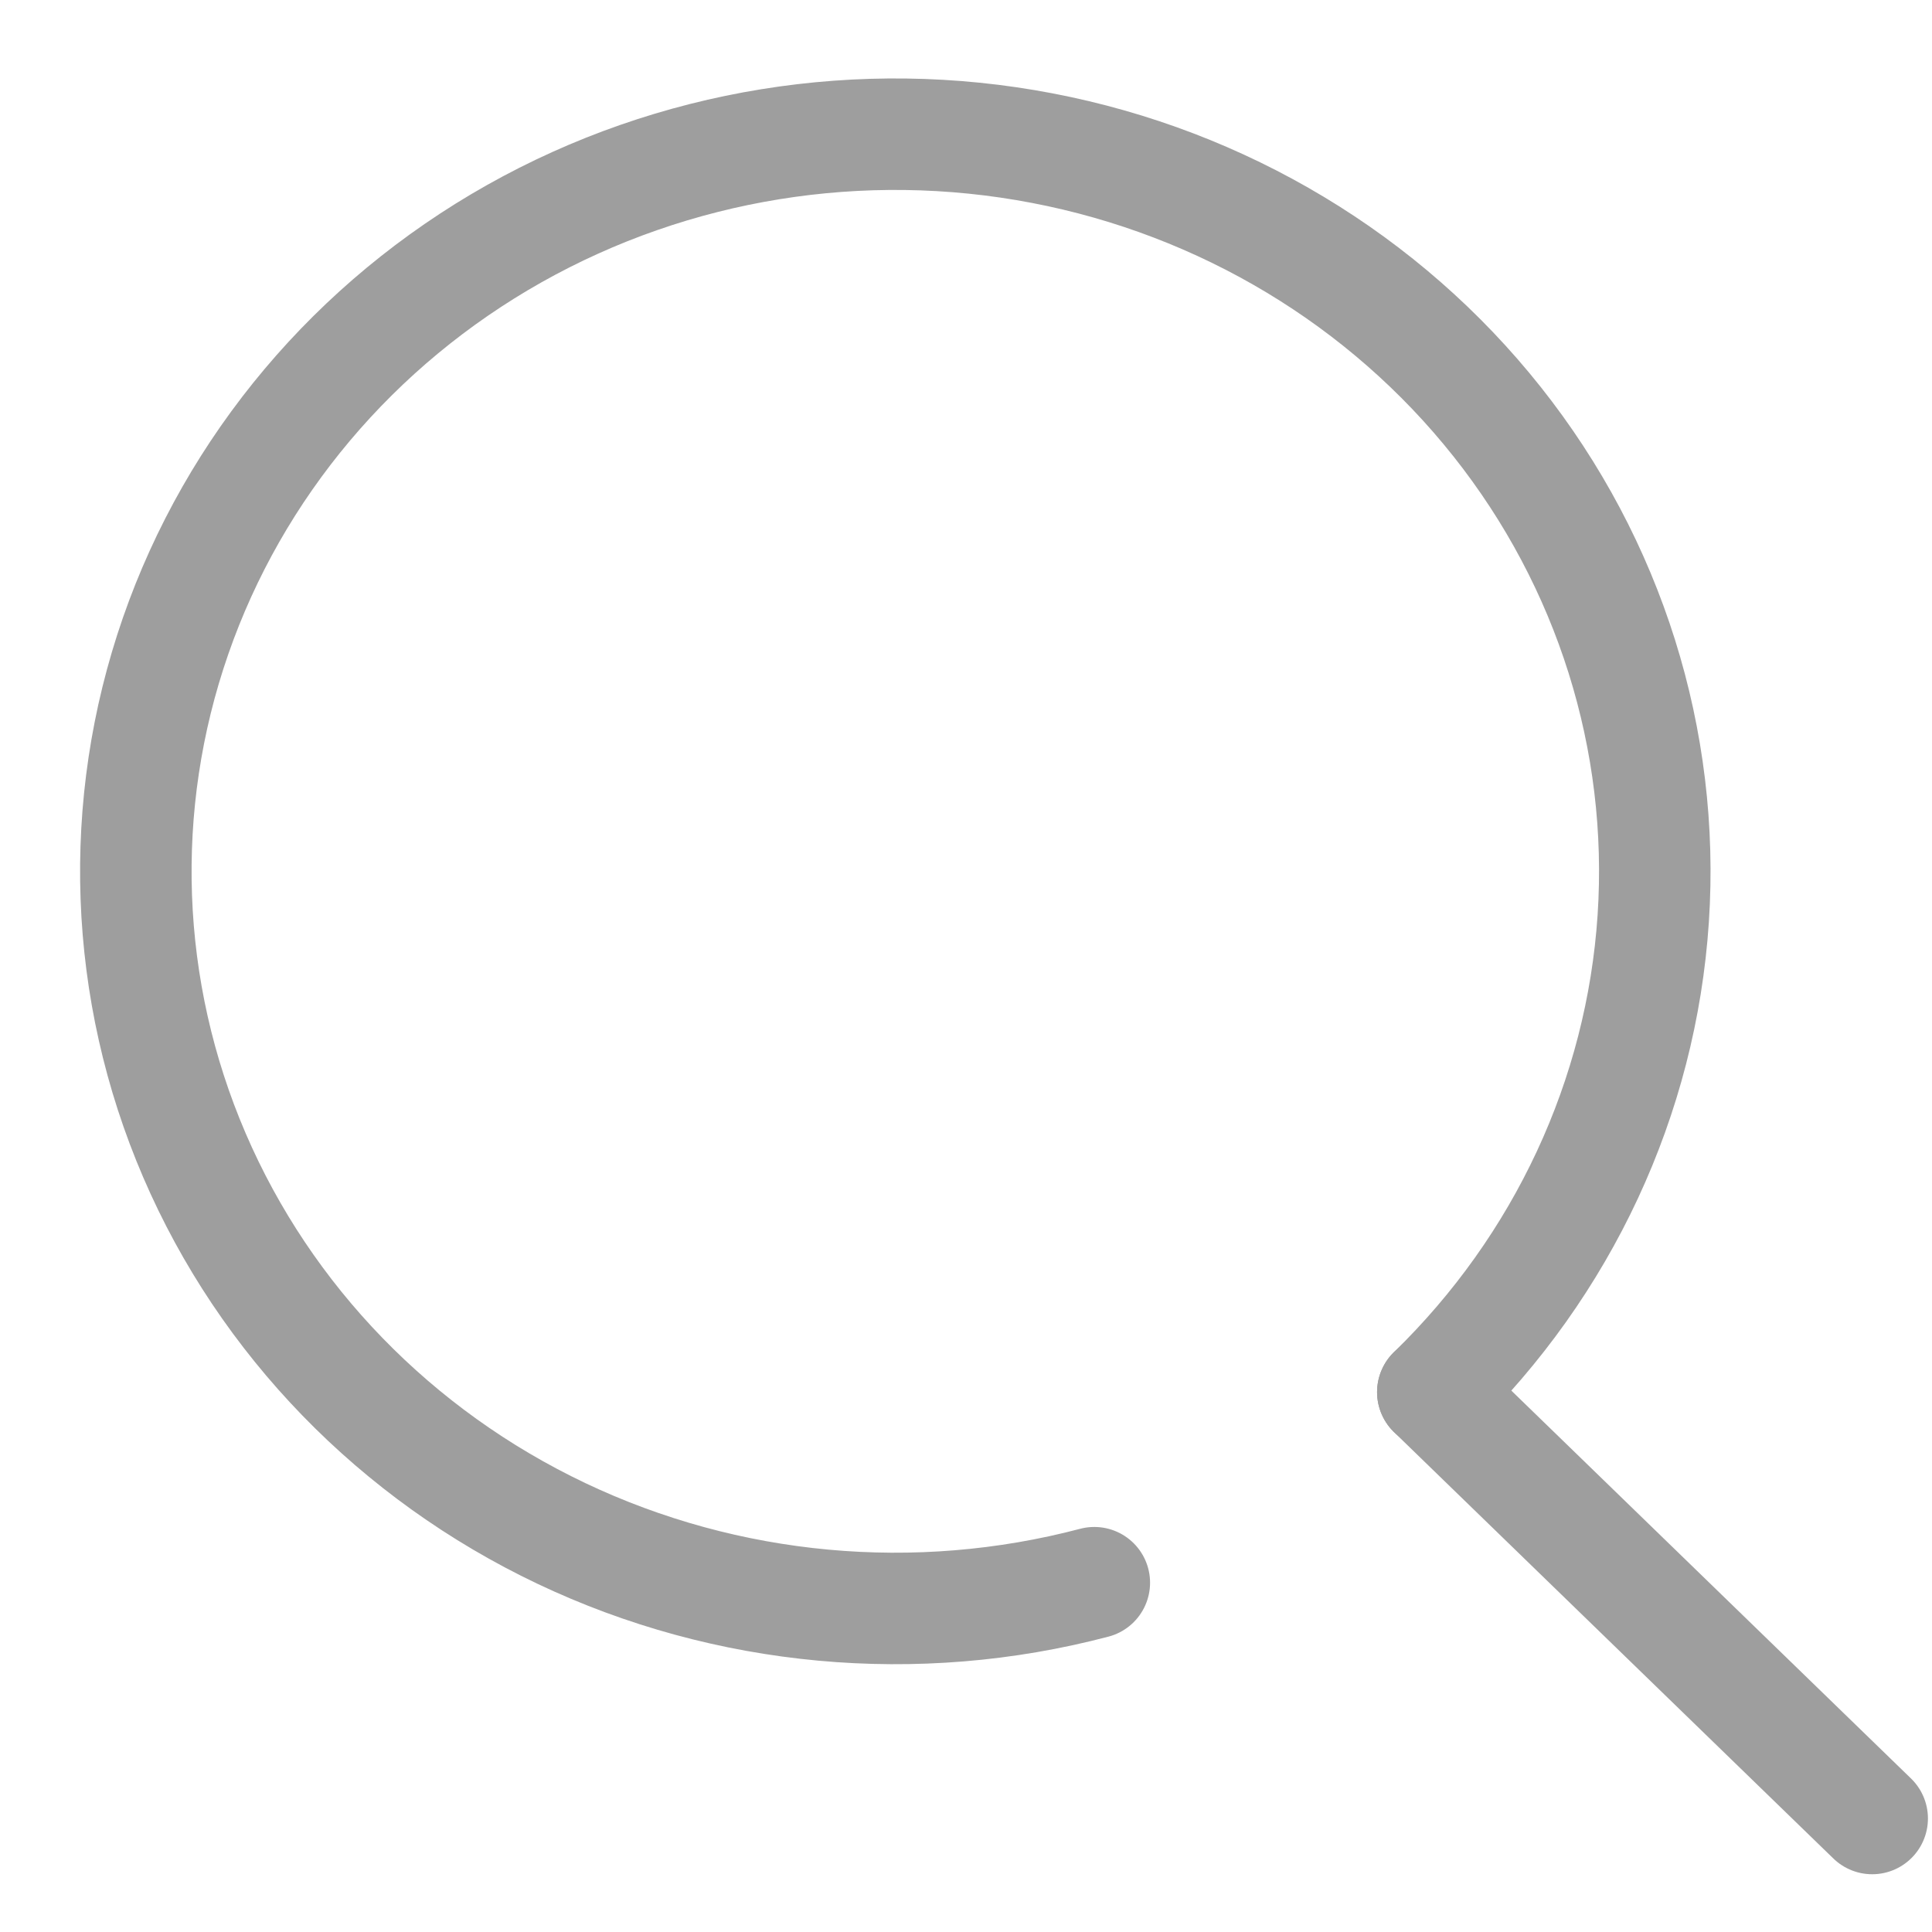 <svg width="24" height="24" viewBox="0 0 24 24" fill="none" xmlns="http://www.w3.org/2000/svg">
<path d="M13.594 19.661C11.384 20.243 9.031 20.026 6.974 19.049C4.918 18.072 3.297 16.402 2.415 14.351C1.533 12.3 1.45 10.007 2.181 7.901C2.912 5.795 4.407 4.019 6.388 2.903C8.368 1.788 10.699 1.41 12.946 1.84C15.193 2.27 17.201 3.478 18.598 5.239C19.995 7 20.684 9.194 20.537 11.412C20.39 13.63 19.416 15.72 17.799 17.293" stroke="#9E9E9E" stroke-width="1.385" stroke-linecap="round" stroke-linejoin="round"/>
<path d="M23.257 22.59L17.799 17.293" stroke="#9E9E9E" stroke-width="1.385" stroke-linecap="round" stroke-linejoin="round"/>
</svg>
